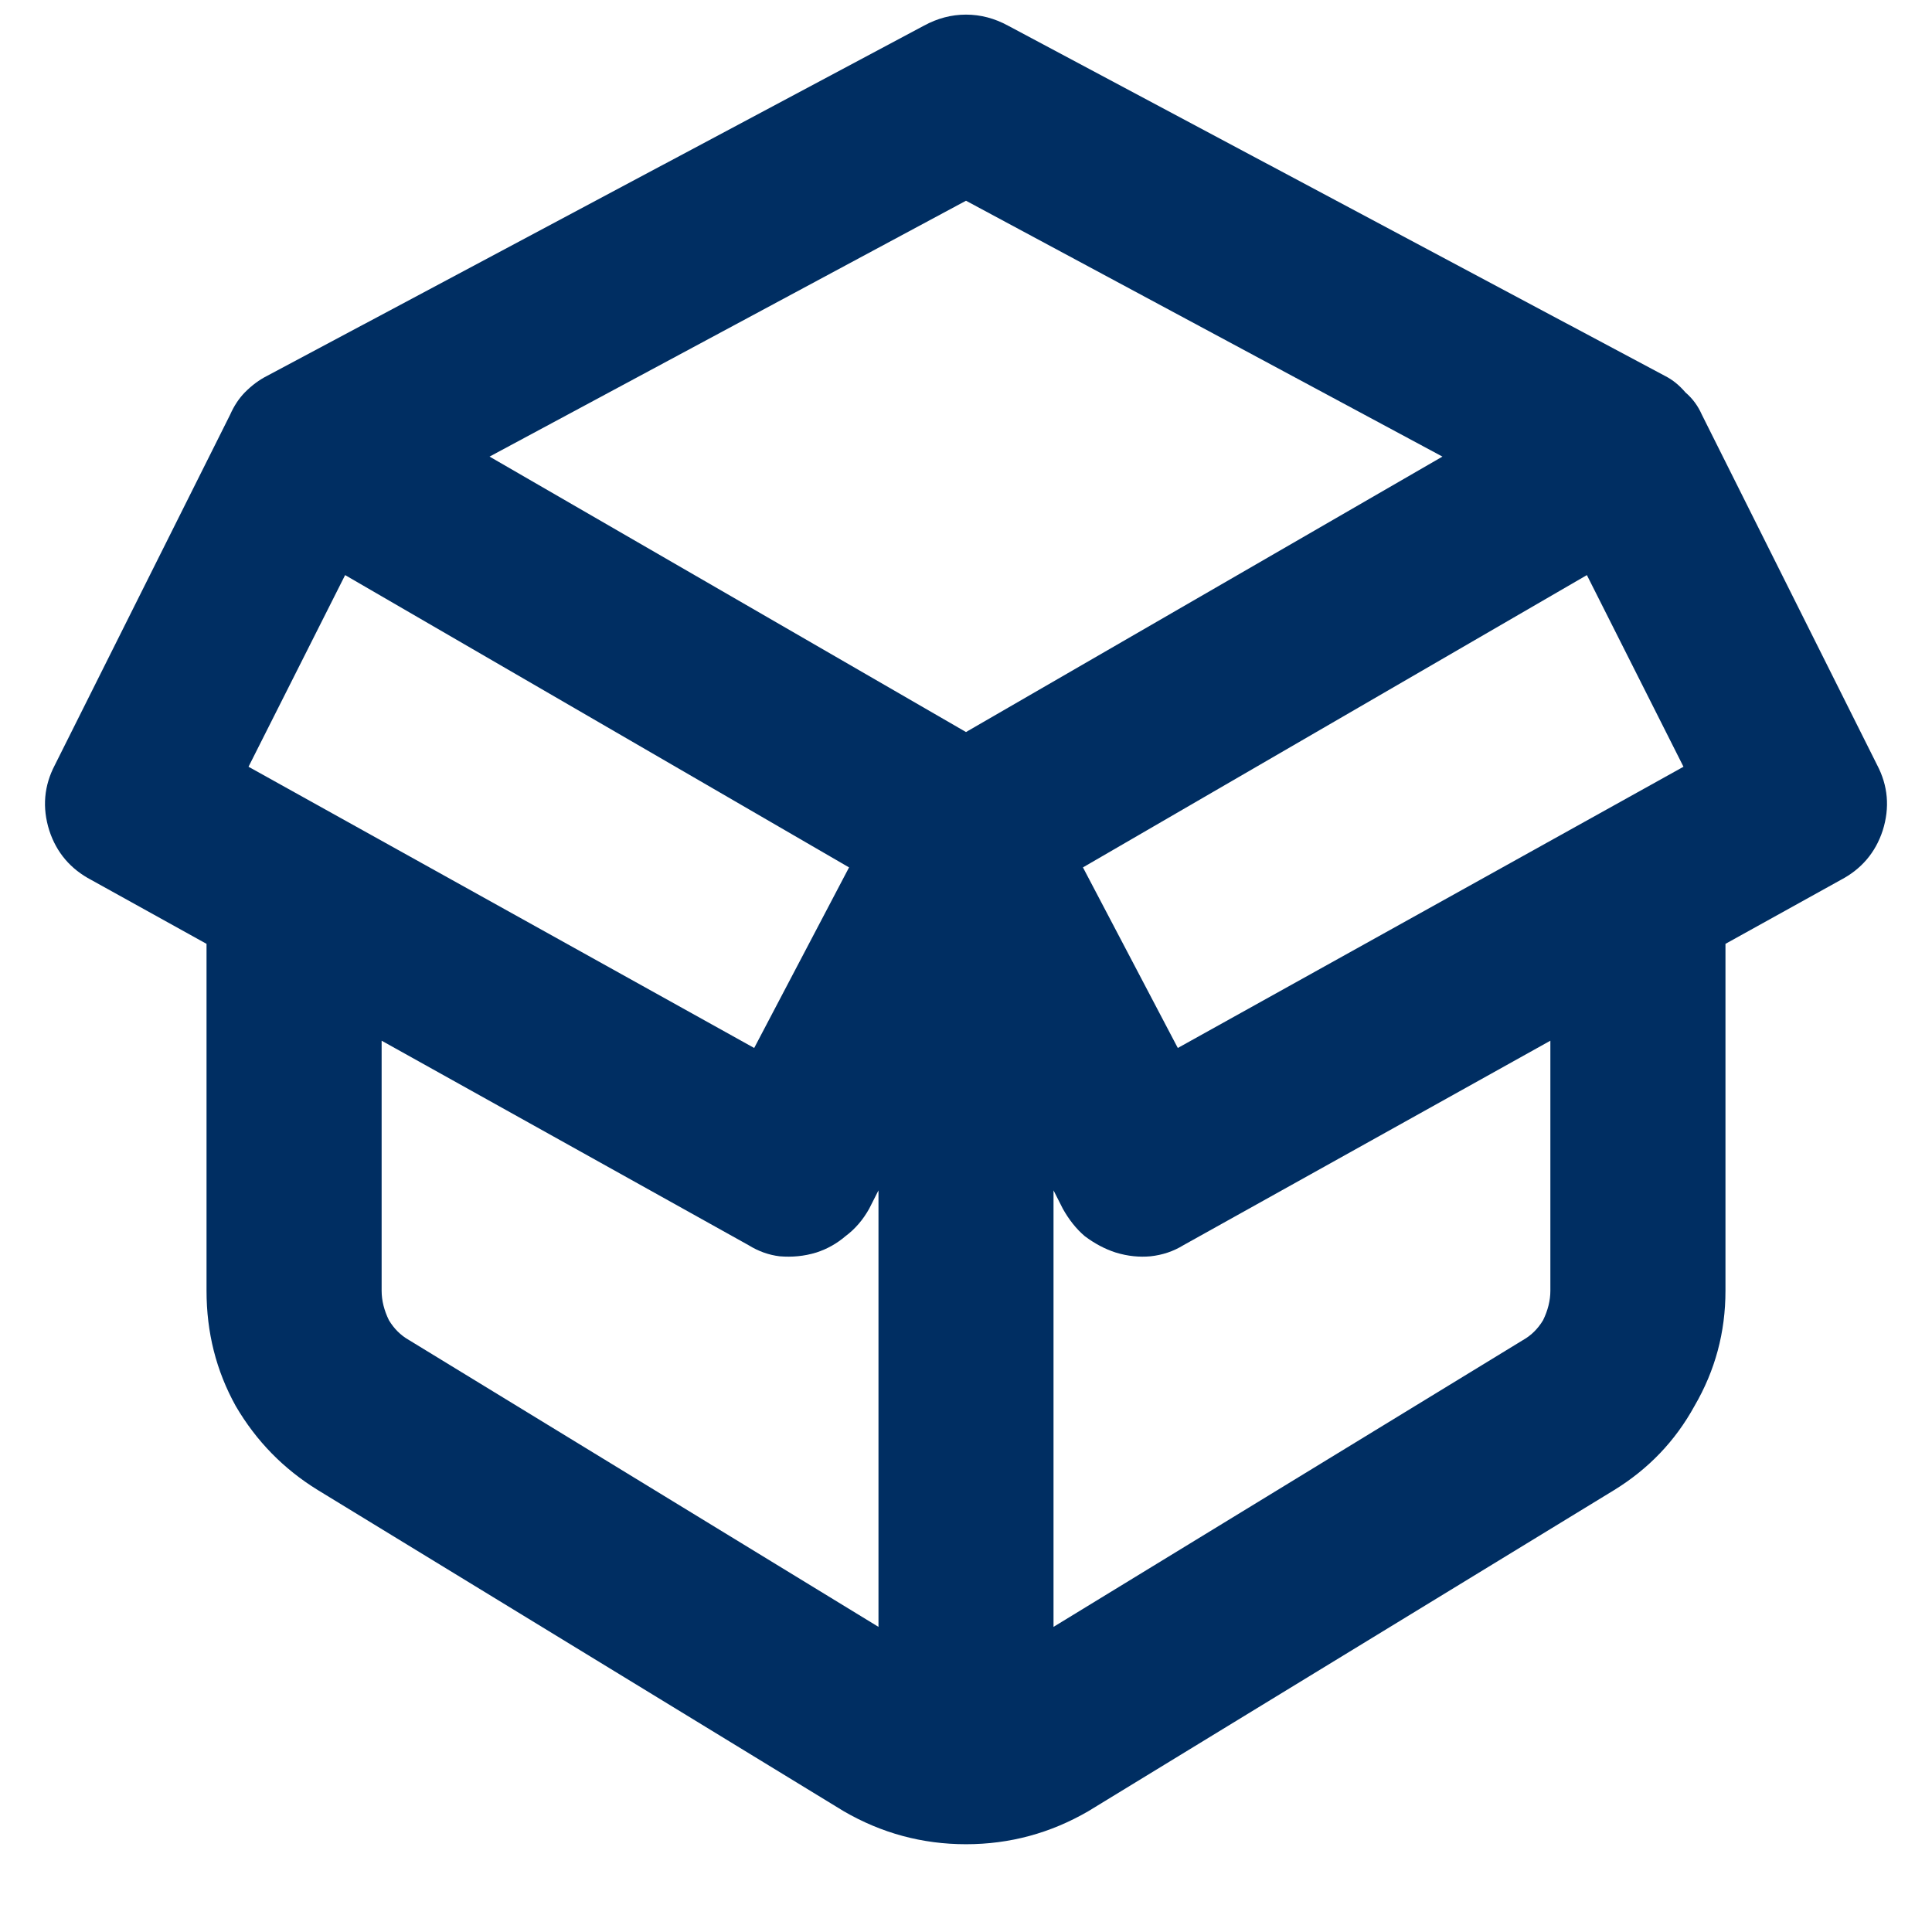 <?xml version="1.0" encoding="UTF-8"?> <svg xmlns="http://www.w3.org/2000/svg" xmlns:xlink="http://www.w3.org/1999/xlink" width="40" zoomAndPan="magnify" viewBox="0 0 30 30" height="40" preserveAspectRatio="xMidYMid meet" version="1.0"><defs><clipPath id="6b67f66c5c"><path d="M 0.484 0 L 29.516 0 L 29.516 29 L 0.484 29 Z M 0.484 0 " clip-rule="nonzero"></path></clipPath></defs><g clip-path="url(#6b67f66c5c)"><path fill="#002e62" d="M 14.348 0.398 C 14.555 0.285 14.773 0.227 15 0.227 C 15.227 0.227 15.445 0.285 15.652 0.398 L 25.859 5.84 C 25.973 5.898 26.074 5.98 26.172 6.094 C 26.285 6.191 26.367 6.305 26.426 6.438 L 29.148 11.879 C 29.316 12.199 29.348 12.539 29.234 12.898 C 29.121 13.242 28.902 13.496 28.582 13.664 L 26.793 14.656 L 26.793 20.043 C 26.793 20.688 26.633 21.281 26.312 21.832 C 26.012 22.379 25.594 22.812 25.066 23.137 L 16.898 28.125 C 16.312 28.465 15.68 28.637 15 28.637 C 14.32 28.637 13.688 28.465 13.102 28.125 L 4.934 23.137 C 4.406 22.812 3.98 22.379 3.66 21.832 C 3.355 21.281 3.207 20.688 3.207 20.043 L 3.207 14.656 L 1.418 13.664 C 1.098 13.496 0.879 13.242 0.766 12.898 C 0.652 12.539 0.684 12.199 0.852 11.879 L 3.574 6.438 C 3.633 6.305 3.707 6.191 3.801 6.094 C 3.914 5.98 4.027 5.898 4.141 5.84 Z M 18.375 19.336 C 18.223 19.43 18.051 19.488 17.863 19.508 C 17.695 19.523 17.516 19.508 17.324 19.449 C 17.156 19.395 16.996 19.309 16.844 19.195 C 16.711 19.082 16.598 18.938 16.504 18.77 L 16.359 18.484 L 16.359 25.262 L 23.648 20.809 C 23.781 20.734 23.883 20.629 23.961 20.5 C 24.035 20.348 24.074 20.195 24.074 20.043 L 24.074 16.16 Z M 13.641 18.484 L 13.496 18.77 C 13.402 18.938 13.281 19.082 13.129 19.195 C 12.996 19.309 12.844 19.395 12.676 19.449 C 12.484 19.508 12.297 19.523 12.109 19.508 C 11.938 19.488 11.777 19.43 11.625 19.336 L 5.926 16.16 L 5.926 20.043 C 5.926 20.195 5.965 20.348 6.039 20.5 C 6.117 20.629 6.219 20.734 6.352 20.809 L 13.641 25.262 Z M 16.816 13.469 L 18.289 16.273 L 26.141 11.906 L 24.641 8.93 Z M 22.398 7.09 L 15 3.117 L 7.602 7.09 L 15 11.367 Z M 5.359 8.93 L 3.859 11.906 L 11.711 16.273 L 13.184 13.469 Z M 5.359 8.93 " fill-opacity="1" fill-rule="nonzero"></path></g></svg> 